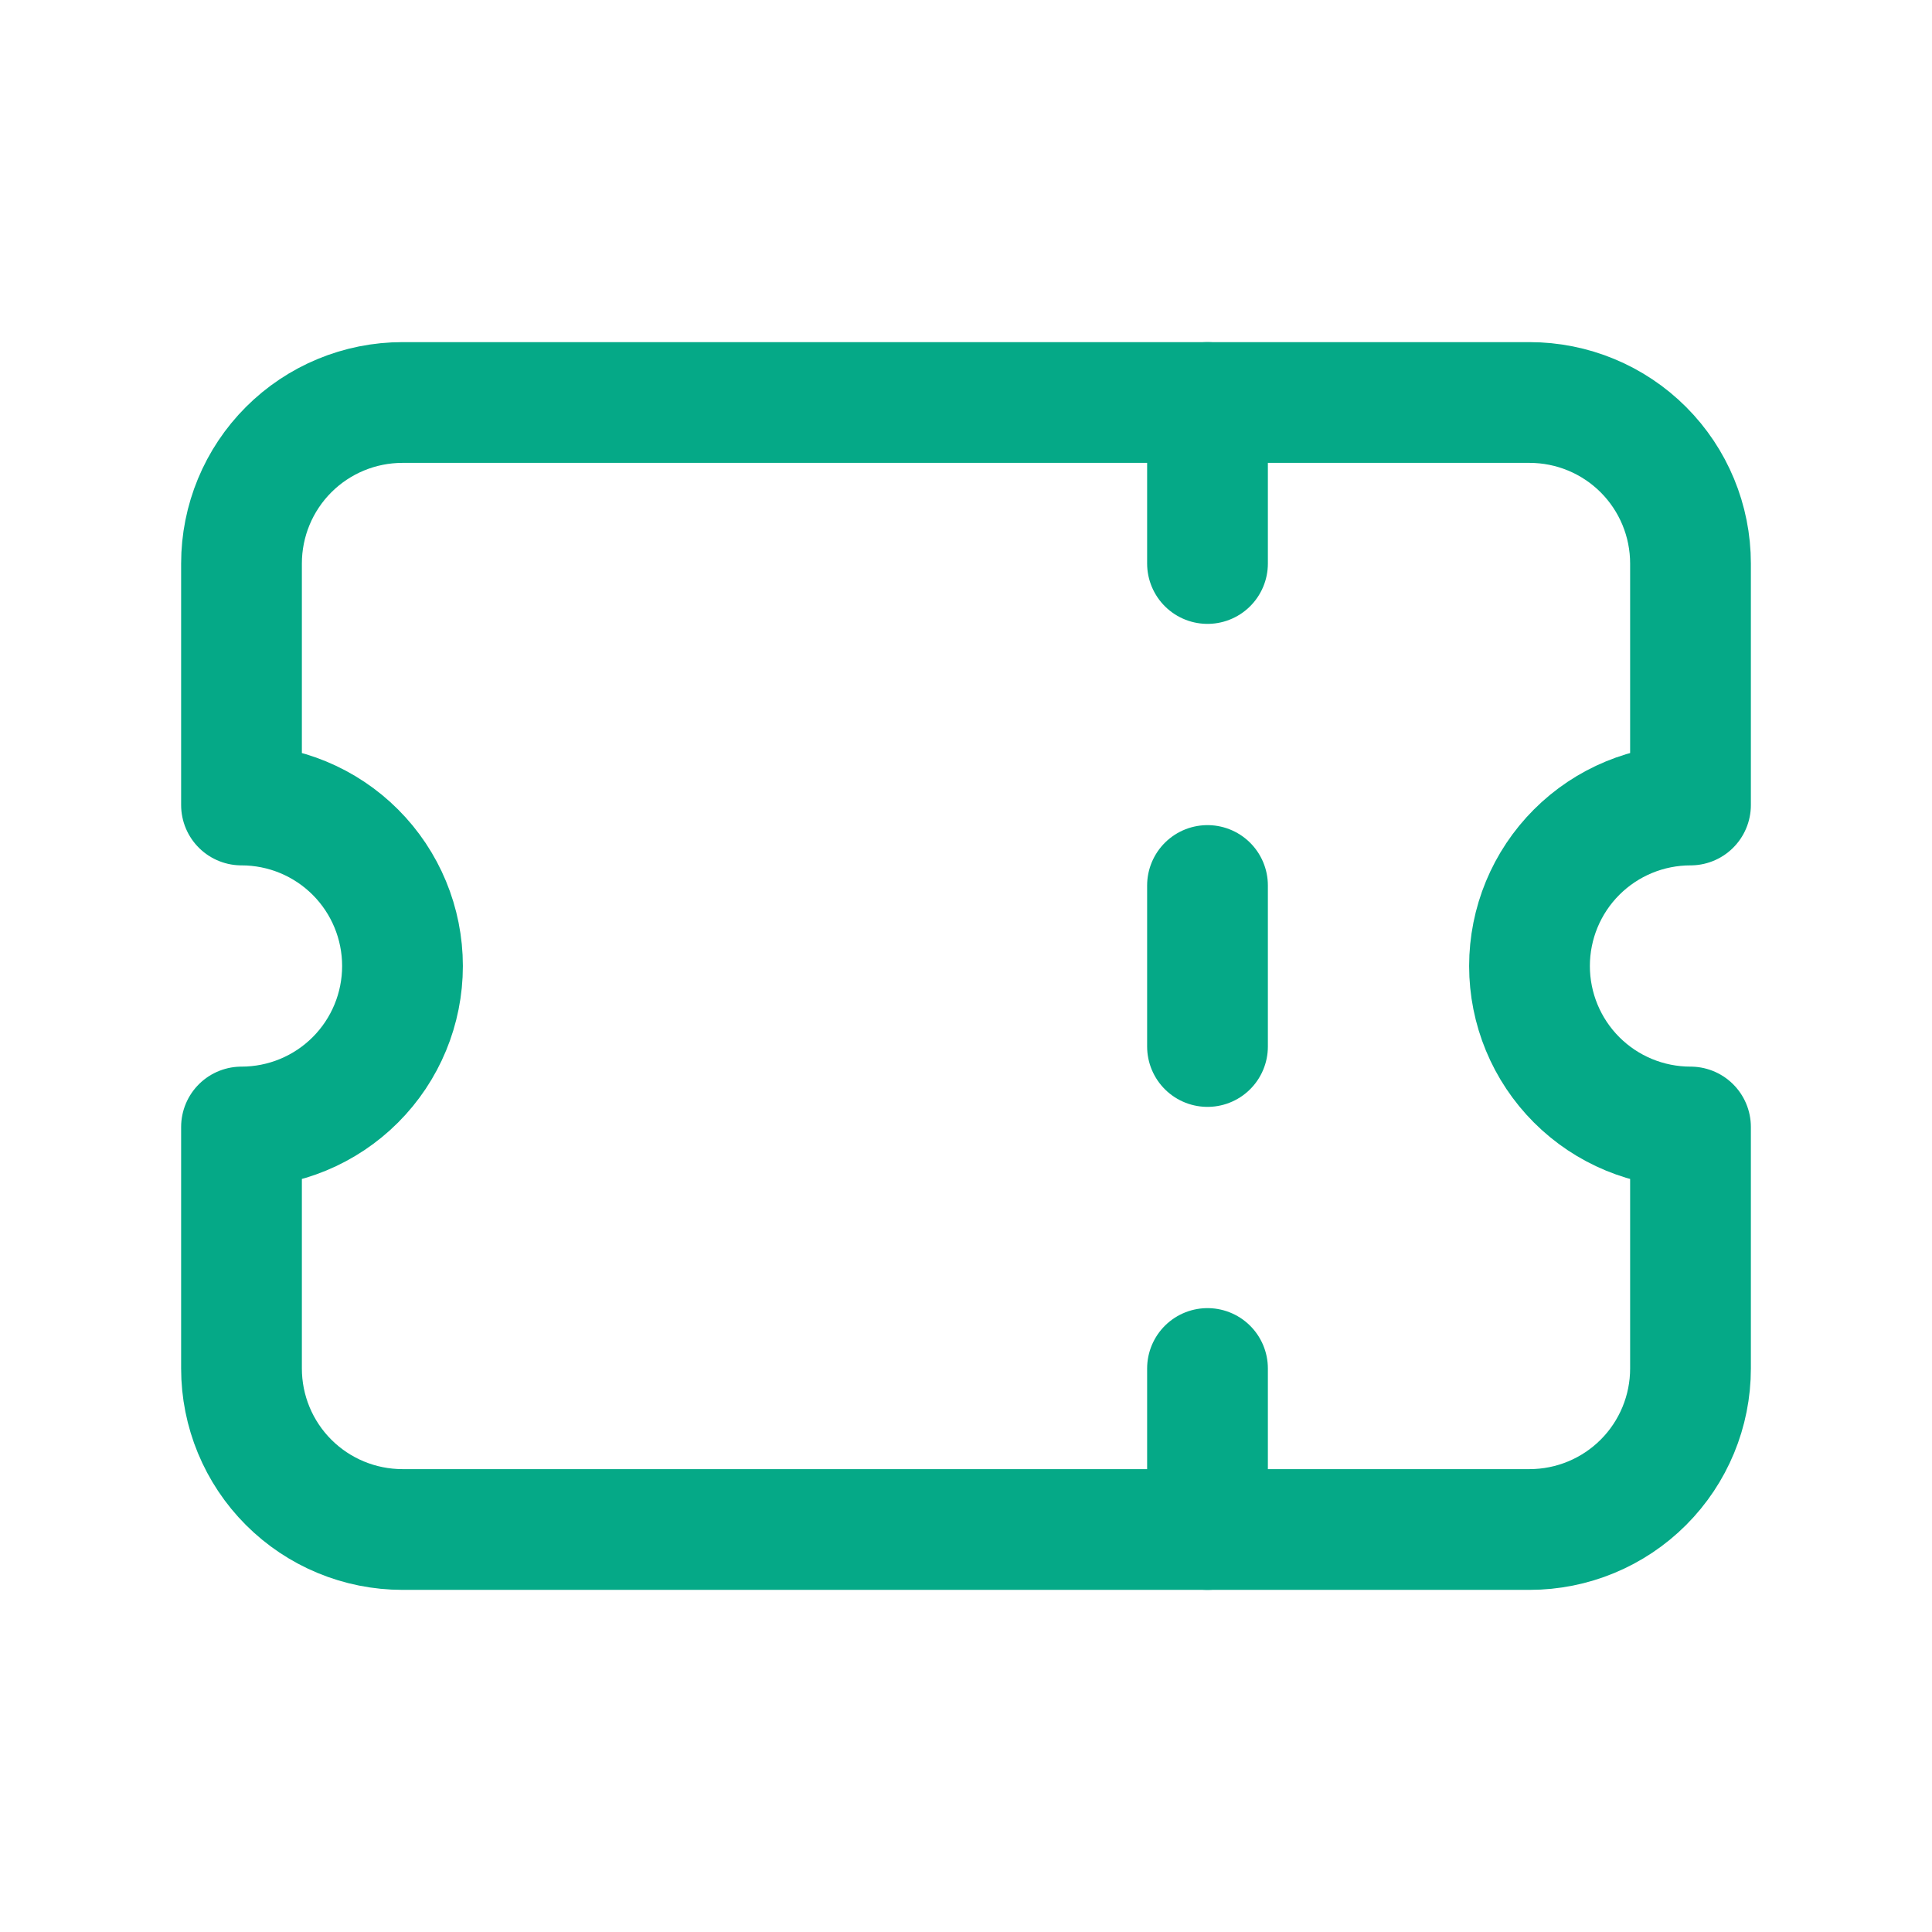 <svg width="30" height="30" viewBox="0 0 30 30" fill="none" xmlns="http://www.w3.org/2000/svg">
<g clip-path="url(#clip0_9507_21007)">
<path d="M18.75 6.25V8.75" stroke="#05A987" stroke-width="1.875" stroke-linecap="round" stroke-linejoin="round"/>
<path d="M18.75 13.75V16.25" stroke="#05A987" stroke-width="1.875" stroke-linecap="round" stroke-linejoin="round"/>
<path d="M18.75 21.25V23.75" stroke="#05A987" stroke-width="1.875" stroke-linecap="round" stroke-linejoin="round"/>
<path d="M6.25 6.25H23.75C24.413 6.25 25.049 6.513 25.518 6.982C25.987 7.451 26.25 8.087 26.25 8.75V12.5C25.587 12.5 24.951 12.763 24.482 13.232C24.013 13.701 23.75 14.337 23.75 15C23.75 15.663 24.013 16.299 24.482 16.768C24.951 17.237 25.587 17.5 26.25 17.5V21.25C26.25 21.913 25.987 22.549 25.518 23.018C25.049 23.487 24.413 23.75 23.75 23.75H6.25C5.587 23.75 4.951 23.487 4.482 23.018C4.013 22.549 3.75 21.913 3.75 21.25V17.5C4.413 17.5 5.049 17.237 5.518 16.768C5.987 16.299 6.25 15.663 6.25 15C6.25 14.337 5.987 13.701 5.518 13.232C5.049 12.763 4.413 12.5 3.75 12.5V8.75C3.75 8.087 4.013 7.451 4.482 6.982C4.951 6.513 5.587 6.25 6.25 6.25Z" stroke="#05A987" stroke-width="1.875" stroke-linecap="round" stroke-linejoin="round"/>
</g>
<defs>
<clipPath id="clip0_9507_21007">
<rect width="30" height="30" fill="white"/>
</clipPath>
</defs>
</svg>
